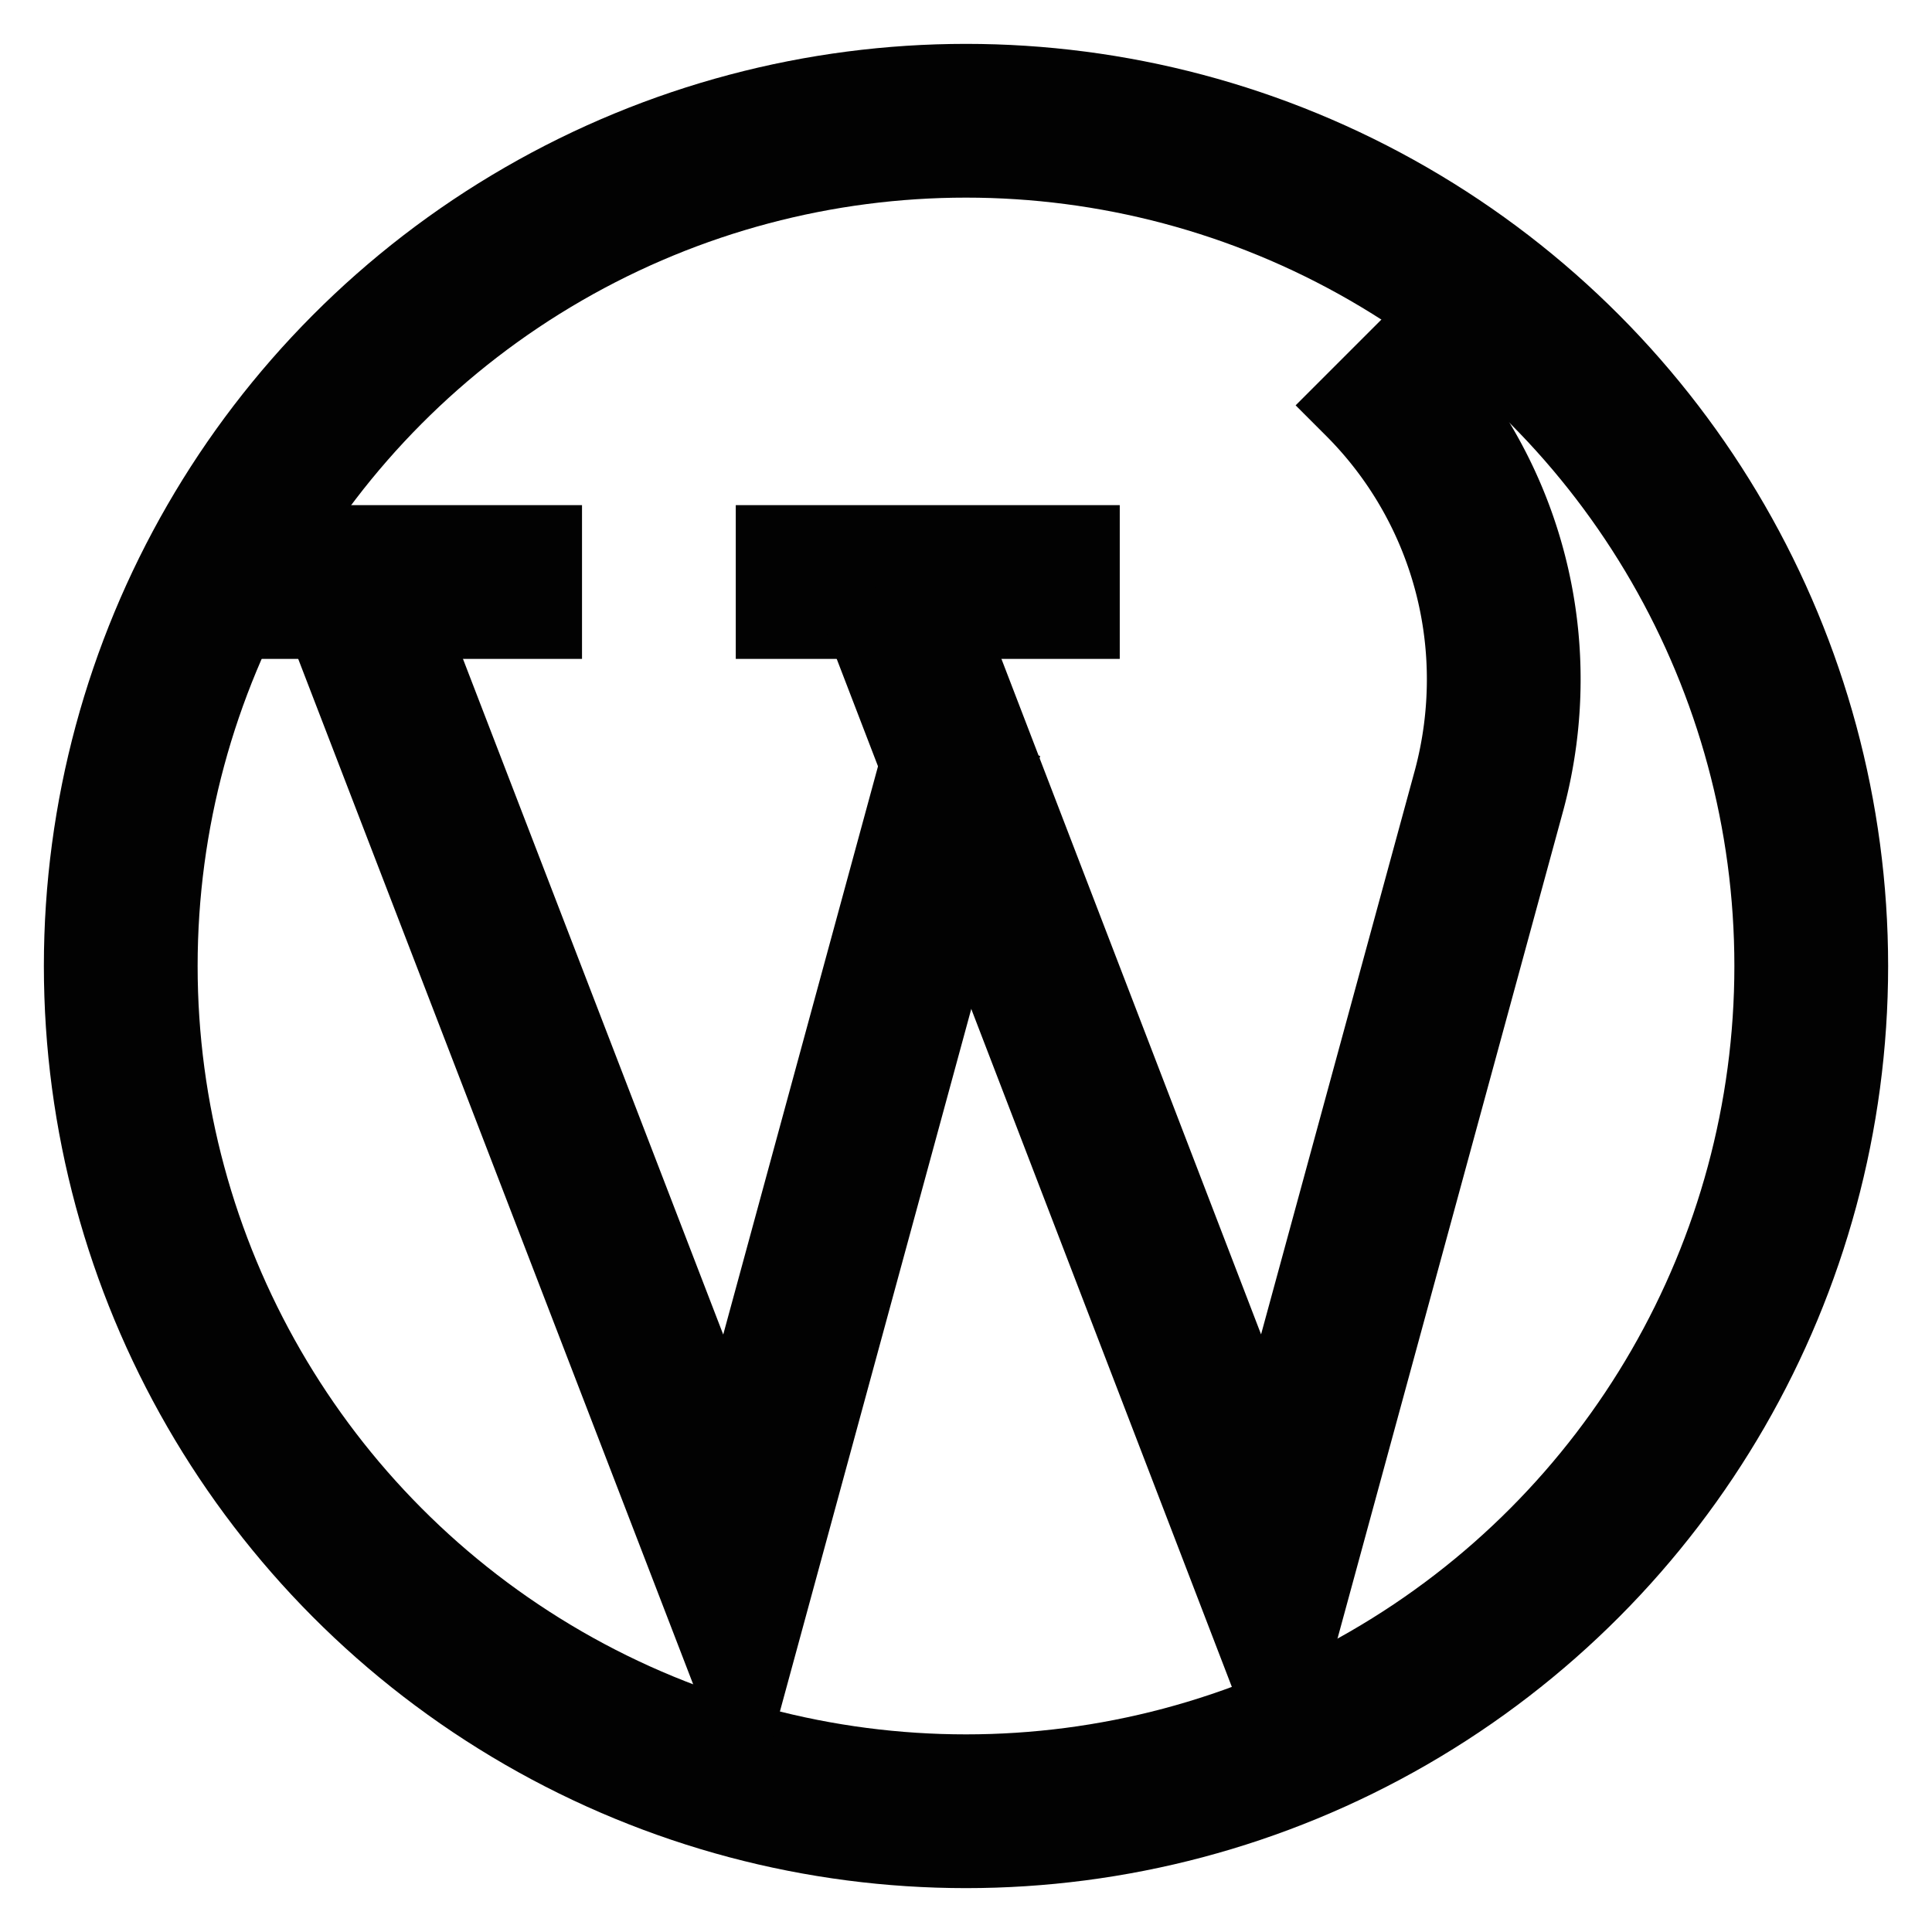 <?xml version="1.0" encoding="utf-8"?><!-- Uploaded to: SVG Repo, www.svgrepo.com, Generator: SVG Repo Mixer Tools -->
<svg width="800px" height="800px" viewBox="0 0 24 24" id="Layer_1" data-name="Layer 1" xmlns="http://www.w3.org/2000/svg"><defs><style>.cls-1{fill:none;stroke:#020202;stroke-miterlimit:10;stroke-width:1.91px;}</style></defs><circle class="cls-1" cx="12" cy="12" r="10.5"/><polyline class="cls-1" points="4.36 7.23 9.14 19.64 12 9.14"/><line class="cls-1" x1="7.23" y1="7.23" x2="2.45" y2="7.23"/><line class="cls-1" x1="13.91" y1="7.23" x2="9.14" y2="7.23"/><path class="cls-1" d="M16.77,4.36l.38.38a5.23,5.23,0,0,1,1.53,3.7h0a5.31,5.31,0,0,1-.18,1.37l-2.68,9.83L11.05,7.23"/></svg>